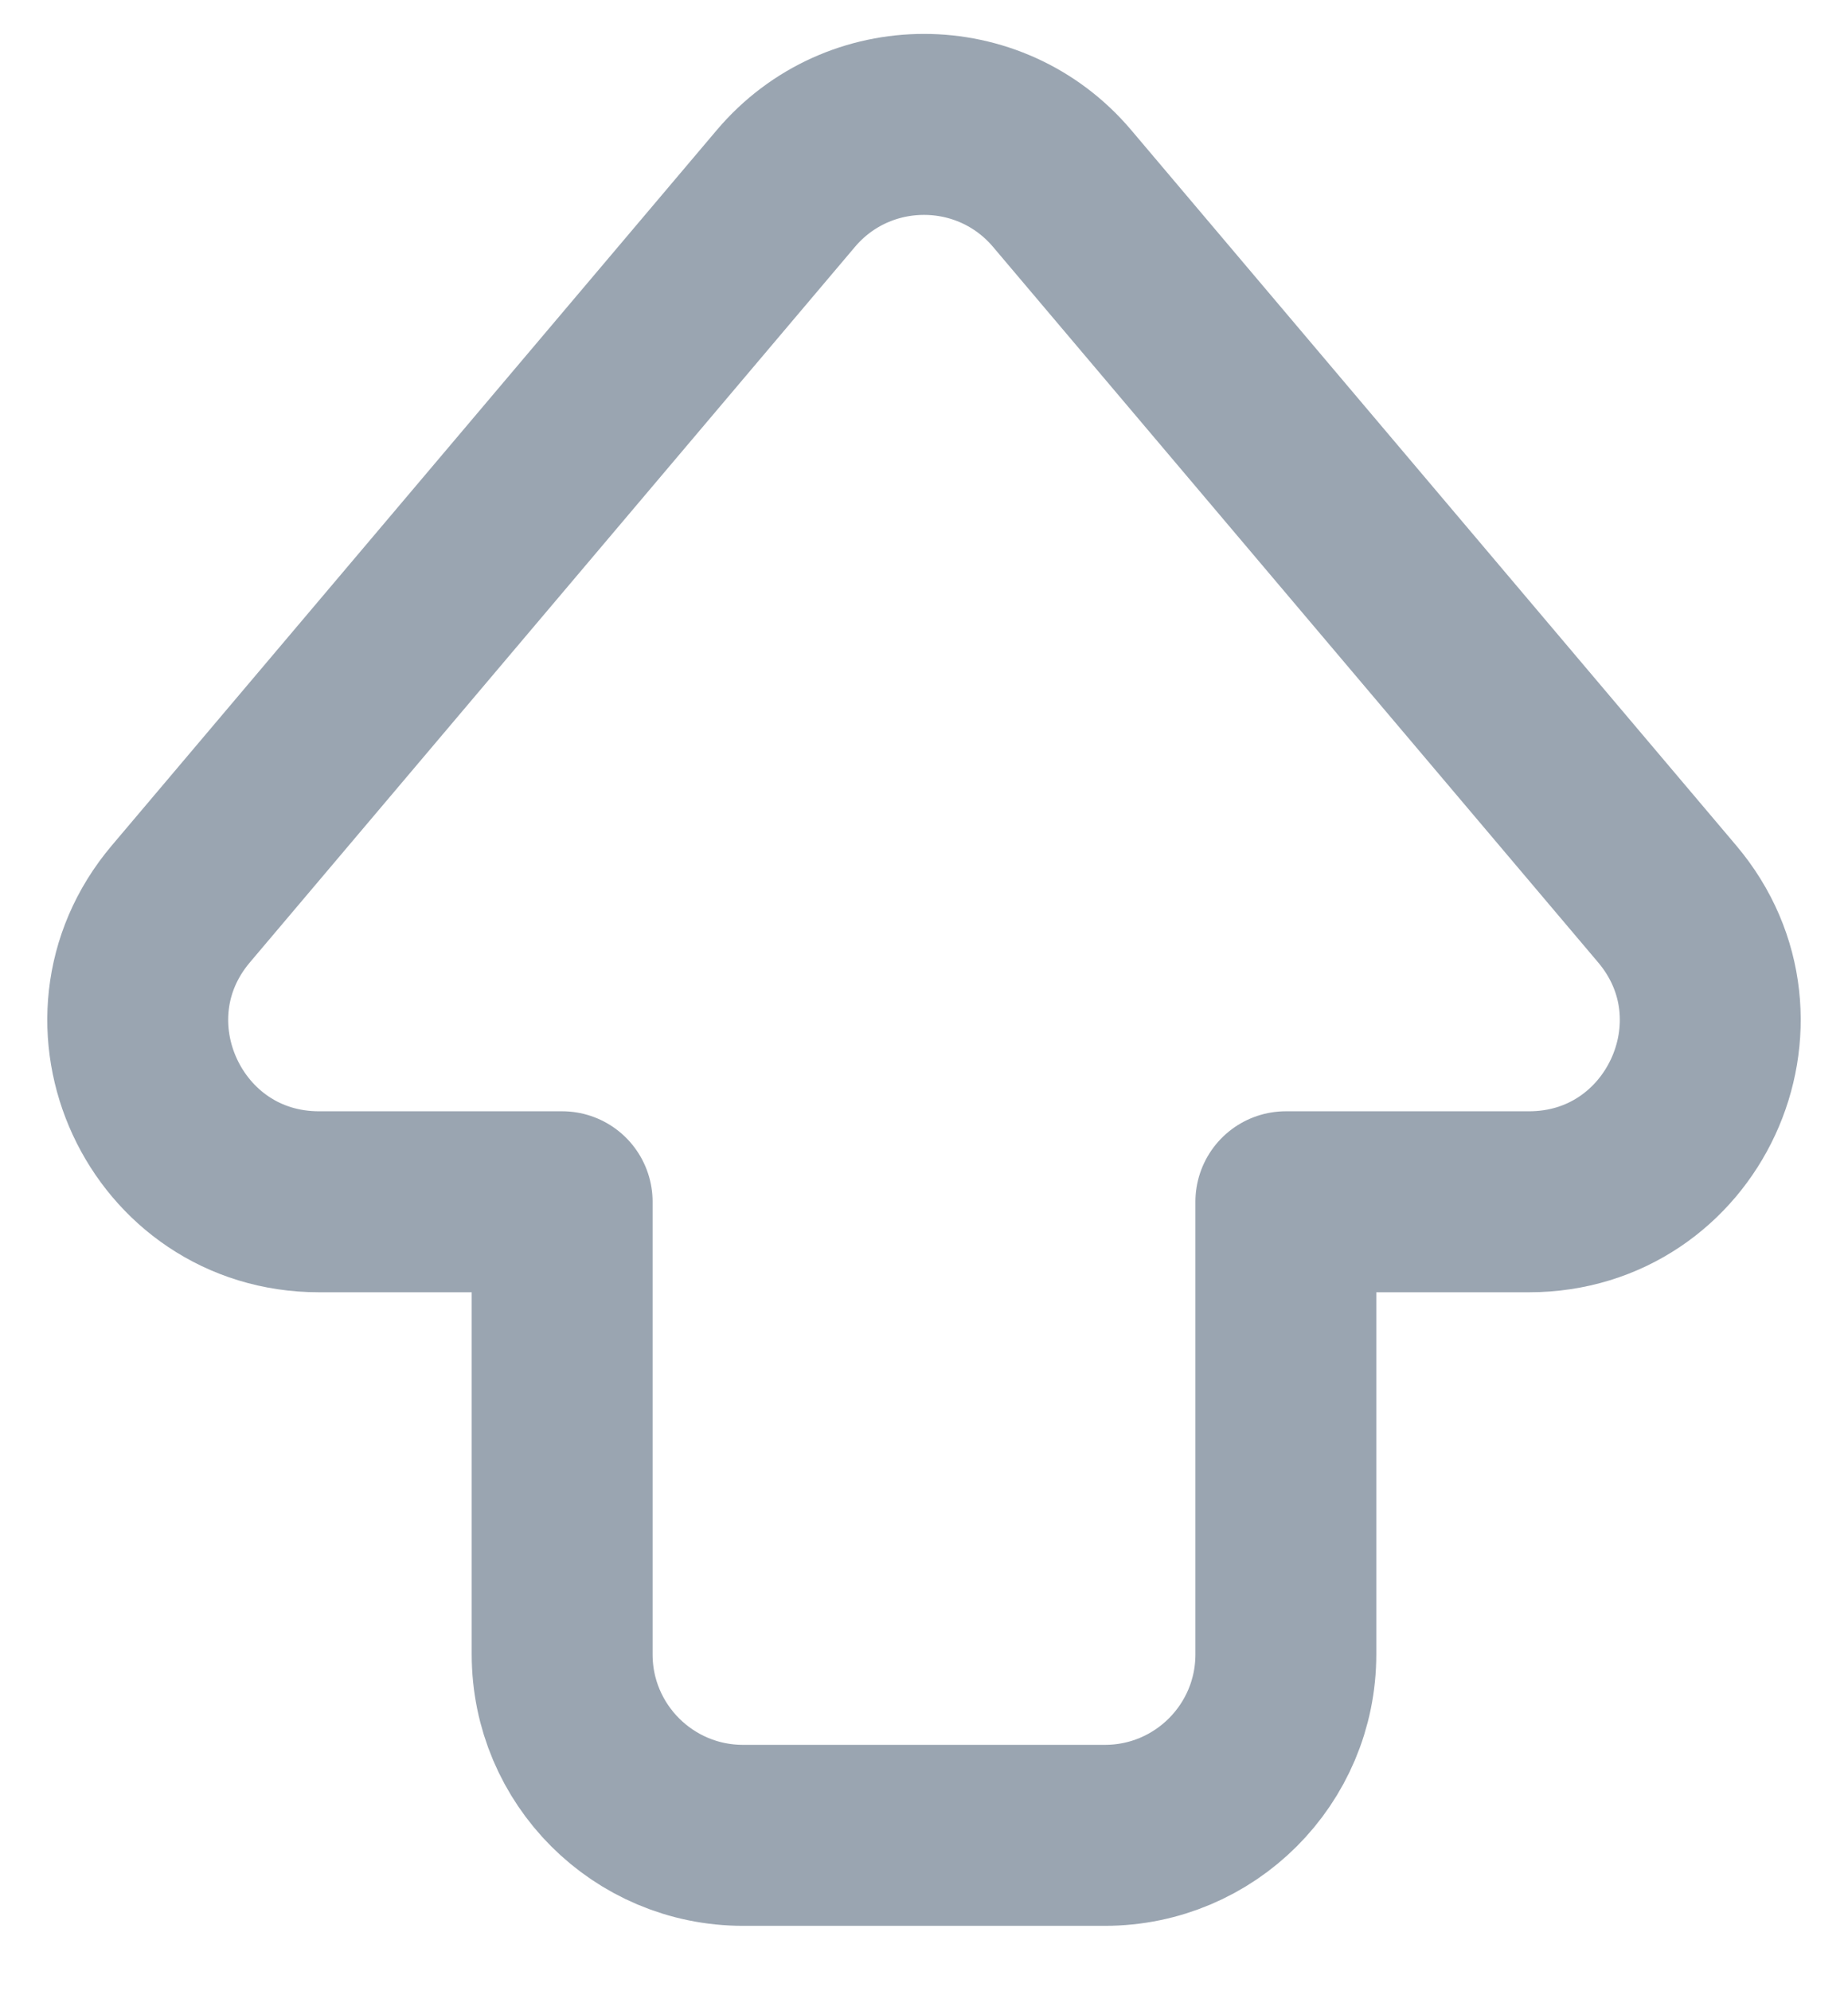 <svg
    xmlns="http://www.w3.org/2000/svg"
    width="26"
    height="28"
    viewBox="0 0 26 28"
    fill="none">
    <path
        d="M11.057 2.65L2.545 12.71C1.145 14.364 2.321 16.899 4.488 16.899L7.909 16.899L7.909 23.263C7.909 24.669 9.049 25.808 10.454 25.808L15.545 25.808C16.951 25.808 18.091 24.669 18.091 23.263L18.091 16.899L21.512 16.899C23.679 16.899 24.855 14.364 23.455 12.71L14.943 2.65C13.926 1.449 12.074 1.449 11.057 2.65Z"
        stroke="#9AA5B1"
        stroke-width="2.545"
        stroke-linecap="round"
        stroke-linejoin="round"
    />
</svg>